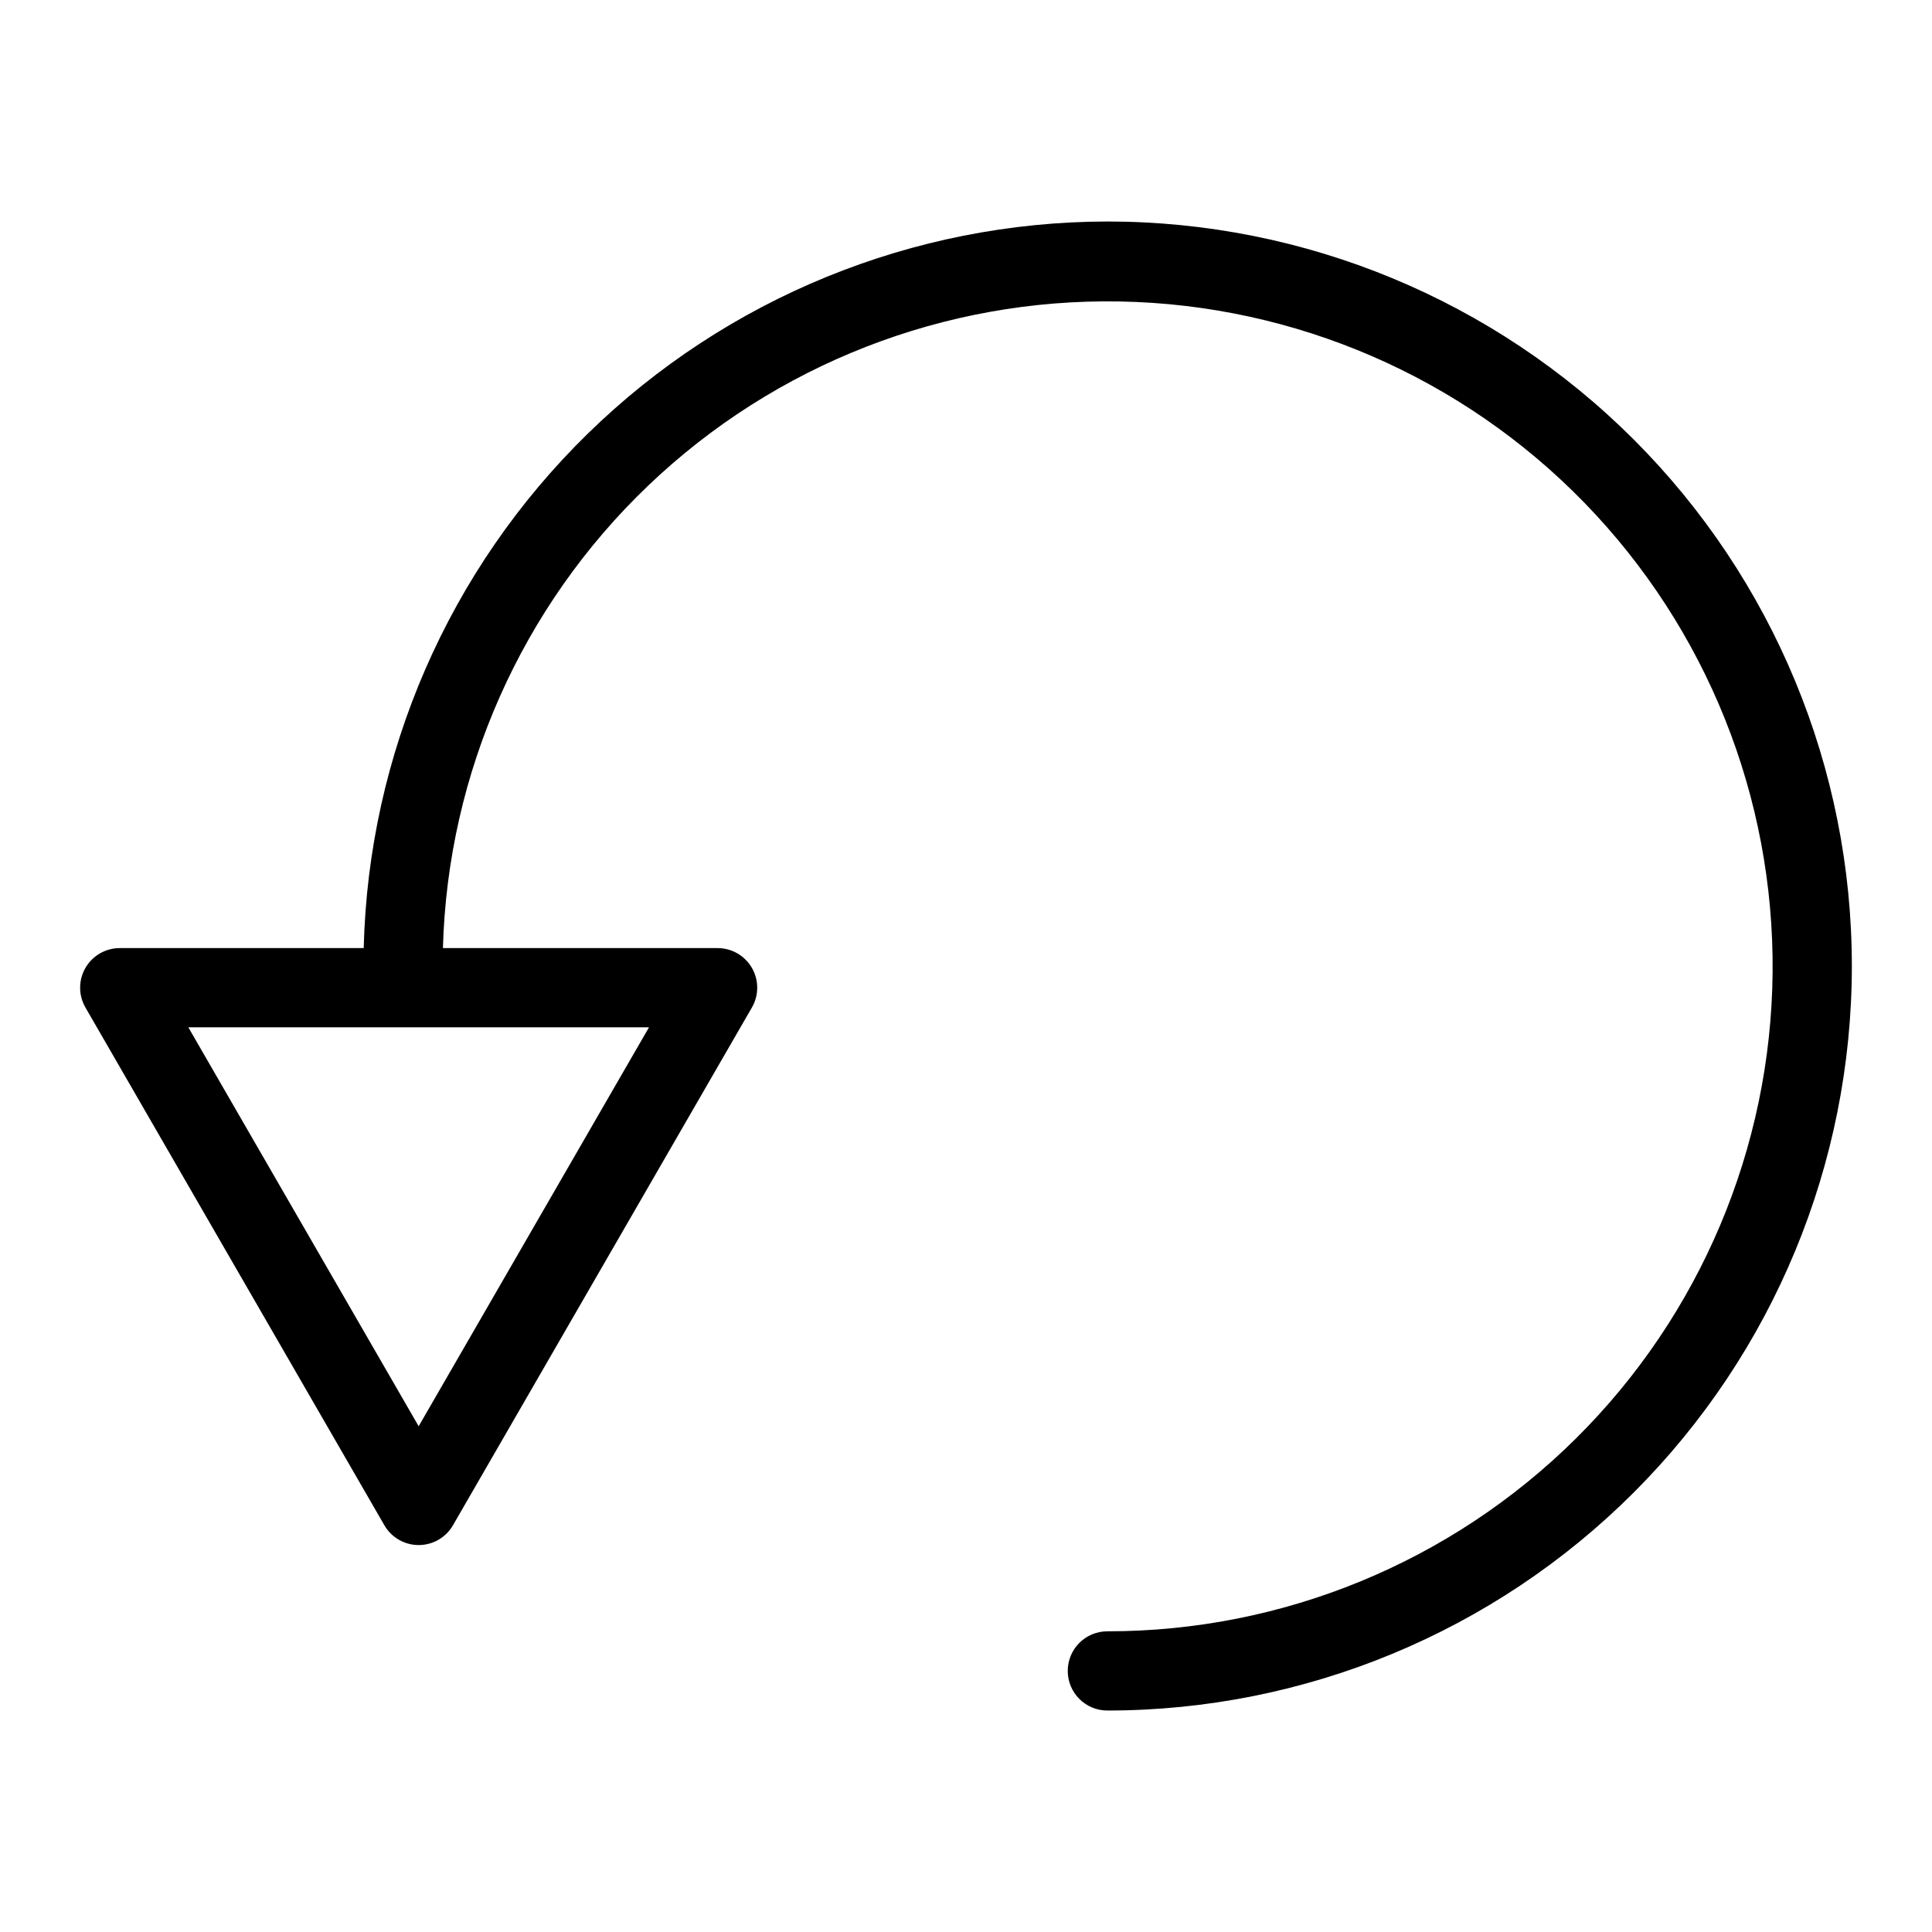 <?xml version="1.0" encoding="UTF-8"?>
<!-- Uploaded to: ICON Repo, www.iconrepo.com, Generator: ICON Repo Mixer Tools -->
<svg fill="#000000" width="800px" height="800px" version="1.1" viewBox="144 144 512 512" xmlns="http://www.w3.org/2000/svg">
 <path d="m437.45 202.7c-51.469 0.078-100.87 20.25-137.68 56.215-36.809 35.969-58.117 84.891-59.383 136.34h-64.652c-3.75 0-7.215 2-9.09 5.246-1.879 3.246-1.879 7.25-0.004 10.496l79.219 137.21c1.875 3.25 5.34 5.25 9.094 5.25 3.75 0 7.215-2 9.09-5.25l79.219-137.21c1.875-3.246 1.875-7.25 0-10.496s-5.344-5.246-9.094-5.246h-72.789c1.273-46.445 20.84-90.512 54.438-122.6 33.602-32.094 78.516-49.617 124.97-48.762 46.457 0.859 90.695 20.027 123.09 53.336 32.395 33.312 50.32 78.066 49.879 124.53-0.438 46.461-19.211 90.871-52.227 123.56-33.02 32.691-77.613 51.02-124.07 50.996-5.797 0-10.496 4.699-10.496 10.496 0 5.797 4.699 10.496 10.496 10.496 52.328 0 102.51-20.785 139.51-57.789 37.004-37 57.789-87.184 57.789-139.51s-20.785-102.52-57.789-139.52c-37-37-87.184-57.789-139.51-57.789zm-182.5 319.27-61.039-105.72h122.08z"/>
</svg>
